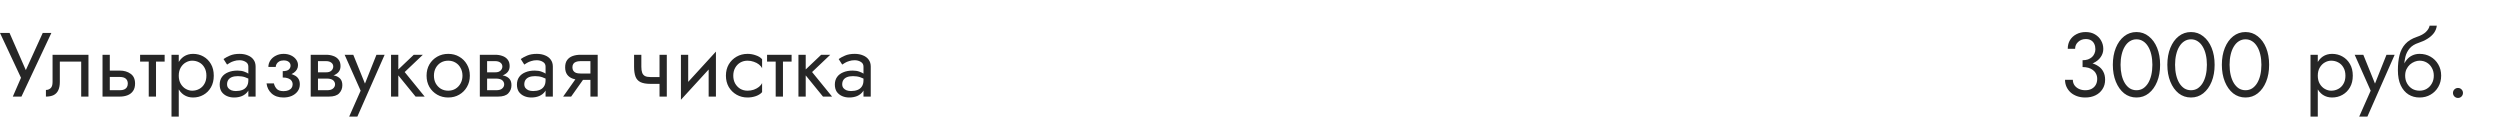 <?xml version="1.0" encoding="UTF-8"?> <svg xmlns="http://www.w3.org/2000/svg" width="440" height="23" viewBox="0 0 440 23" fill="none"> <path d="M9.04 5.8H7.52L4.128 13.256L4.976 13.32L1.68 5.8H0L3.696 13.688L2.256 17H3.776L9.04 5.8ZM15.57 9.64H9.25V14.44C9.25 14.963 9.133 15.325 8.898 15.528C8.674 15.731 8.402 15.832 8.082 15.832V17C8.637 17 9.095 16.909 9.458 16.728C9.821 16.536 10.087 16.253 10.258 15.88C10.439 15.496 10.53 15.016 10.53 14.44V10.84H14.29V17H15.57V9.64ZM18.044 9.64V17H19.324V9.64H18.044ZM18.796 13.544H21.084C21.553 13.544 21.905 13.645 22.14 13.848C22.374 14.051 22.492 14.339 22.492 14.712C22.492 14.957 22.438 15.171 22.332 15.352C22.225 15.523 22.065 15.656 21.852 15.752C21.649 15.837 21.393 15.88 21.084 15.88H18.796V17H21.084C21.596 17 22.054 16.92 22.46 16.76C22.865 16.6 23.185 16.349 23.42 16.008C23.654 15.667 23.772 15.235 23.772 14.712C23.772 13.923 23.51 13.347 22.988 12.984C22.476 12.611 21.841 12.424 21.084 12.424H18.796V13.544ZM24.658 9.64V10.84H28.978V9.64H24.658ZM26.178 9.96V17H27.458V9.96H26.178ZM31.462 20.52V9.64H30.183V20.52H31.462ZM37.623 13.32C37.623 12.52 37.457 11.837 37.127 11.272C36.796 10.696 36.353 10.253 35.798 9.944C35.255 9.635 34.647 9.48 33.974 9.48C33.367 9.48 32.828 9.635 32.358 9.944C31.9 10.253 31.537 10.696 31.27 11.272C31.015 11.837 30.887 12.52 30.887 13.32C30.887 14.109 31.015 14.792 31.27 15.368C31.537 15.944 31.9 16.387 32.358 16.696C32.828 17.005 33.367 17.16 33.974 17.16C34.647 17.16 35.255 17.005 35.798 16.696C36.353 16.387 36.796 15.944 37.127 15.368C37.457 14.792 37.623 14.109 37.623 13.32ZM36.327 13.32C36.327 13.885 36.209 14.365 35.974 14.76C35.751 15.155 35.447 15.453 35.062 15.656C34.689 15.859 34.273 15.96 33.815 15.96C33.441 15.96 33.073 15.859 32.711 15.656C32.348 15.453 32.049 15.155 31.814 14.76C31.58 14.365 31.462 13.885 31.462 13.32C31.462 12.755 31.58 12.275 31.814 11.88C32.049 11.485 32.348 11.187 32.711 10.984C33.073 10.781 33.441 10.68 33.815 10.68C34.273 10.68 34.689 10.781 35.062 10.984C35.447 11.187 35.751 11.485 35.974 11.88C36.209 12.275 36.327 12.755 36.327 13.32ZM39.964 14.84C39.964 14.541 40.033 14.285 40.172 14.072C40.31 13.859 40.518 13.693 40.795 13.576C41.084 13.459 41.441 13.4 41.867 13.4C42.337 13.4 42.758 13.464 43.132 13.592C43.505 13.709 43.873 13.896 44.236 14.152V13.4C44.161 13.304 44.022 13.181 43.819 13.032C43.617 12.872 43.345 12.733 43.004 12.616C42.673 12.488 42.273 12.424 41.803 12.424C41.163 12.424 40.609 12.525 40.139 12.728C39.67 12.92 39.307 13.197 39.051 13.56C38.795 13.923 38.667 14.365 38.667 14.888C38.667 15.389 38.779 15.811 39.004 16.152C39.238 16.483 39.547 16.733 39.931 16.904C40.316 17.075 40.737 17.16 41.196 17.16C41.708 17.16 42.172 17.075 42.587 16.904C43.004 16.723 43.334 16.467 43.58 16.136C43.836 15.795 43.964 15.389 43.964 14.92L43.708 14.12C43.708 14.579 43.611 14.947 43.419 15.224C43.238 15.501 42.982 15.704 42.651 15.832C42.321 15.96 41.942 16.024 41.516 16.024C41.227 16.024 40.966 15.981 40.731 15.896C40.497 15.8 40.31 15.667 40.172 15.496C40.033 15.315 39.964 15.096 39.964 14.84ZM39.964 11.368C40.081 11.283 40.241 11.181 40.444 11.064C40.657 10.936 40.907 10.829 41.196 10.744C41.483 10.648 41.803 10.6 42.156 10.6C42.561 10.6 42.918 10.696 43.227 10.888C43.547 11.069 43.708 11.347 43.708 11.72V17H44.987V11.72C44.987 11.24 44.865 10.835 44.62 10.504C44.385 10.173 44.054 9.923 43.627 9.752C43.212 9.571 42.721 9.48 42.156 9.48C41.494 9.48 40.929 9.581 40.459 9.784C39.99 9.987 39.617 10.189 39.34 10.392L39.964 11.368ZM49.761 13.32C50.604 13.32 51.26 13.144 51.729 12.792C52.209 12.44 52.449 11.997 52.449 11.464C52.449 11.101 52.337 10.771 52.113 10.472C51.9 10.173 51.601 9.933 51.217 9.752C50.833 9.571 50.401 9.48 49.921 9.48C49.409 9.48 48.95 9.587 48.545 9.8C48.14 10.003 47.82 10.28 47.585 10.632C47.35 10.984 47.233 11.368 47.233 11.784H48.529C48.529 11.613 48.577 11.443 48.673 11.272C48.769 11.091 48.919 10.941 49.121 10.824C49.334 10.696 49.601 10.632 49.921 10.632C50.305 10.632 50.604 10.717 50.817 10.888C51.031 11.048 51.137 11.272 51.137 11.56C51.137 11.827 51.031 12.056 50.817 12.248C50.604 12.429 50.252 12.52 49.761 12.52V13.32ZM49.889 17.16C50.412 17.16 50.892 17.069 51.329 16.888C51.767 16.696 52.113 16.429 52.369 16.088C52.636 15.736 52.769 15.32 52.769 14.84C52.769 14.147 52.497 13.64 51.953 13.32C51.409 13 50.678 12.84 49.761 12.84V13.64C50.135 13.64 50.449 13.688 50.705 13.784C50.972 13.88 51.169 14.019 51.297 14.2C51.436 14.381 51.505 14.6 51.505 14.856C51.505 15.091 51.441 15.299 51.313 15.48C51.185 15.661 50.998 15.8 50.753 15.896C50.519 15.992 50.23 16.04 49.889 16.04C49.334 16.04 48.934 15.901 48.689 15.624C48.444 15.347 48.284 15.032 48.209 14.68H46.913C46.998 15.395 47.297 15.987 47.809 16.456C48.332 16.925 49.025 17.16 49.889 17.16ZM55.436 13.16V13.832H57.564C57.81 13.832 58.018 13.859 58.188 13.912C58.37 13.955 58.514 14.024 58.62 14.12C58.738 14.216 58.823 14.323 58.876 14.44C58.94 14.557 58.972 14.691 58.972 14.84C58.972 15.128 58.855 15.373 58.62 15.576C58.396 15.779 58.044 15.88 57.564 15.88H55.436V17H57.884C58.727 17 59.33 16.808 59.692 16.424C60.066 16.029 60.252 15.555 60.252 15C60.252 14.52 60.135 14.147 59.9 13.88C59.666 13.613 59.346 13.427 58.94 13.32C58.535 13.213 58.076 13.16 57.564 13.16H55.436ZM55.436 13.48H57.404C57.863 13.48 58.279 13.416 58.652 13.288C59.036 13.149 59.346 12.947 59.58 12.68C59.815 12.403 59.932 12.056 59.932 11.64C59.932 11.16 59.815 10.776 59.58 10.488C59.346 10.189 59.036 9.976 58.652 9.848C58.279 9.709 57.863 9.64 57.404 9.64H55.436V10.76H57.404C57.788 10.76 58.092 10.851 58.316 11.032C58.54 11.203 58.652 11.432 58.652 11.72C58.652 11.859 58.62 11.992 58.556 12.12C58.503 12.237 58.423 12.344 58.316 12.44C58.21 12.536 58.076 12.611 57.916 12.664C57.767 12.707 57.596 12.728 57.404 12.728H55.436V13.48ZM54.684 9.64V17H55.964V9.64H54.684ZM67.696 9.64H66.256L63.984 15.336L64.512 15.4L62.176 9.64H60.656L63.472 15.96L61.456 20.52H62.896L67.696 9.64ZM68.823 9.64V17H70.103V9.64H68.823ZM72.823 9.64L69.623 12.68L73.143 17H74.743L71.223 12.68L74.423 9.64H72.823ZM75.076 13.32C75.076 14.056 75.241 14.717 75.572 15.304C75.913 15.88 76.372 16.333 76.948 16.664C77.524 16.995 78.169 17.16 78.884 17.16C79.609 17.16 80.254 16.995 80.82 16.664C81.396 16.333 81.849 15.88 82.18 15.304C82.521 14.717 82.692 14.056 82.692 13.32C82.692 12.573 82.521 11.912 82.18 11.336C81.849 10.76 81.396 10.307 80.82 9.976C80.254 9.645 79.609 9.48 78.884 9.48C78.169 9.48 77.524 9.645 76.948 9.976C76.372 10.307 75.913 10.76 75.572 11.336C75.241 11.912 75.076 12.573 75.076 13.32ZM76.372 13.32C76.372 12.808 76.478 12.355 76.692 11.96C76.916 11.555 77.214 11.24 77.588 11.016C77.972 10.792 78.404 10.68 78.884 10.68C79.364 10.68 79.79 10.792 80.164 11.016C80.548 11.24 80.846 11.555 81.06 11.96C81.284 12.355 81.396 12.808 81.396 13.32C81.396 13.832 81.284 14.285 81.06 14.68C80.846 15.075 80.548 15.389 80.164 15.624C79.79 15.848 79.364 15.96 78.884 15.96C78.404 15.96 77.972 15.848 77.588 15.624C77.214 15.389 76.916 15.075 76.692 14.68C76.478 14.285 76.372 13.832 76.372 13.32ZM85.202 13.16V13.832H87.33C87.575 13.832 87.783 13.859 87.954 13.912C88.135 13.955 88.279 14.024 88.386 14.12C88.503 14.216 88.589 14.323 88.642 14.44C88.706 14.557 88.738 14.691 88.738 14.84C88.738 15.128 88.621 15.373 88.386 15.576C88.162 15.779 87.81 15.88 87.33 15.88H85.202V17H87.65C88.493 17 89.095 16.808 89.458 16.424C89.831 16.029 90.018 15.555 90.018 15C90.018 14.52 89.901 14.147 89.666 13.88C89.431 13.613 89.111 13.427 88.706 13.32C88.301 13.213 87.842 13.16 87.33 13.16H85.202ZM85.202 13.48H87.17C87.629 13.48 88.045 13.416 88.418 13.288C88.802 13.149 89.111 12.947 89.346 12.68C89.581 12.403 89.698 12.056 89.698 11.64C89.698 11.16 89.581 10.776 89.346 10.488C89.111 10.189 88.802 9.976 88.418 9.848C88.045 9.709 87.629 9.64 87.17 9.64H85.202V10.76H87.17C87.554 10.76 87.858 10.851 88.082 11.032C88.306 11.203 88.418 11.432 88.418 11.72C88.418 11.859 88.386 11.992 88.322 12.12C88.269 12.237 88.189 12.344 88.082 12.44C87.975 12.536 87.842 12.611 87.682 12.664C87.533 12.707 87.362 12.728 87.17 12.728H85.202V13.48ZM84.45 9.64V17H85.73V9.64H84.45ZM92.276 14.84C92.276 14.541 92.345 14.285 92.484 14.072C92.623 13.859 92.831 13.693 93.108 13.576C93.396 13.459 93.753 13.4 94.18 13.4C94.649 13.4 95.071 13.464 95.444 13.592C95.817 13.709 96.185 13.896 96.548 14.152V13.4C96.473 13.304 96.335 13.181 96.132 13.032C95.929 12.872 95.657 12.733 95.316 12.616C94.985 12.488 94.585 12.424 94.116 12.424C93.476 12.424 92.921 12.525 92.452 12.728C91.983 12.92 91.62 13.197 91.364 13.56C91.108 13.923 90.98 14.365 90.98 14.888C90.98 15.389 91.092 15.811 91.316 16.152C91.551 16.483 91.86 16.733 92.244 16.904C92.628 17.075 93.049 17.16 93.508 17.16C94.02 17.16 94.484 17.075 94.9 16.904C95.316 16.723 95.647 16.467 95.892 16.136C96.148 15.795 96.276 15.389 96.276 14.92L96.02 14.12C96.02 14.579 95.924 14.947 95.732 15.224C95.551 15.501 95.295 15.704 94.964 15.832C94.633 15.96 94.255 16.024 93.828 16.024C93.54 16.024 93.279 15.981 93.044 15.896C92.809 15.8 92.623 15.667 92.484 15.496C92.345 15.315 92.276 15.096 92.276 14.84ZM92.276 11.368C92.393 11.283 92.553 11.181 92.756 11.064C92.969 10.936 93.22 10.829 93.508 10.744C93.796 10.648 94.116 10.6 94.468 10.6C94.873 10.6 95.231 10.696 95.54 10.888C95.86 11.069 96.02 11.347 96.02 11.72V17H97.3V11.72C97.3 11.24 97.177 10.835 96.932 10.504C96.697 10.173 96.367 9.923 95.94 9.752C95.524 9.571 95.033 9.48 94.468 9.48C93.807 9.48 93.241 9.581 92.772 9.784C92.303 9.987 91.929 10.189 91.652 10.392L92.276 11.368ZM100.522 17L103.242 13.16H101.834L99.114 17H100.522ZM105.194 17V9.64H103.914V17H105.194ZM104.442 12.936H102.154C101.844 12.936 101.583 12.899 101.37 12.824C101.167 12.739 101.012 12.616 100.906 12.456C100.799 12.296 100.746 12.093 100.746 11.848C100.746 11.603 100.799 11.4 100.906 11.24C101.012 11.08 101.167 10.963 101.37 10.888C101.583 10.803 101.844 10.76 102.154 10.76H104.442V9.64H102.154C101.652 9.64 101.194 9.715 100.778 9.864C100.372 10.013 100.052 10.248 99.818 10.568C99.583 10.888 99.466 11.315 99.466 11.848C99.466 12.371 99.583 12.797 99.818 13.128C100.052 13.448 100.372 13.683 100.778 13.832C101.194 13.981 101.652 14.056 102.154 14.056H104.442V12.936ZM114.477 14.76H116.989V13.56H114.477V14.76ZM116.077 9.64V17H117.357V9.64H116.077ZM112.877 9.64H111.597V11.752C111.597 12.467 111.682 13.048 111.853 13.496C112.024 13.933 112.317 14.253 112.733 14.456C113.16 14.659 113.741 14.76 114.477 14.76V13.56C114.072 13.56 113.752 13.501 113.517 13.384C113.282 13.256 113.117 13.059 113.021 12.792C112.925 12.525 112.877 12.179 112.877 11.752V9.64ZM125.923 10.92L126.003 9.08L119.923 15.72L119.843 17.56L125.923 10.92ZM121.123 9.64H119.843V17.56L121.123 15.8V9.64ZM126.003 9.08L124.723 10.84V17H126.003V9.08ZM129.057 13.32C129.057 12.808 129.164 12.355 129.377 11.96C129.601 11.555 129.9 11.24 130.273 11.016C130.657 10.792 131.089 10.68 131.569 10.68C131.964 10.68 132.332 10.744 132.673 10.872C133.025 10.989 133.329 11.149 133.585 11.352C133.841 11.555 134.023 11.779 134.129 12.024V10.424C133.873 10.125 133.505 9.896 133.025 9.736C132.556 9.565 132.071 9.48 131.569 9.48C130.855 9.48 130.209 9.645 129.633 9.976C129.057 10.307 128.599 10.76 128.257 11.336C127.927 11.912 127.761 12.573 127.761 13.32C127.761 14.056 127.927 14.717 128.257 15.304C128.599 15.88 129.057 16.333 129.633 16.664C130.209 16.995 130.855 17.16 131.569 17.16C132.071 17.16 132.556 17.08 133.025 16.92C133.505 16.749 133.873 16.515 134.129 16.216V14.616C134.023 14.851 133.841 15.075 133.585 15.288C133.329 15.491 133.025 15.656 132.673 15.784C132.332 15.901 131.964 15.96 131.569 15.96C131.089 15.96 130.657 15.848 130.273 15.624C129.9 15.389 129.601 15.075 129.377 14.68C129.164 14.285 129.057 13.832 129.057 13.32ZM135.002 9.64V10.84H139.322V9.64H135.002ZM136.522 9.96V17H137.802V9.96H136.522ZM140.526 9.64V17H141.806V9.64H140.526ZM144.526 9.64L141.326 12.68L144.846 17H146.446L142.926 12.68L146.126 9.64H144.526ZM148.229 14.84C148.229 14.541 148.298 14.285 148.437 14.072C148.576 13.859 148.784 13.693 149.061 13.576C149.349 13.459 149.706 13.4 150.133 13.4C150.602 13.4 151.024 13.464 151.397 13.592C151.77 13.709 152.138 13.896 152.501 14.152V13.4C152.426 13.304 152.288 13.181 152.085 13.032C151.882 12.872 151.61 12.733 151.269 12.616C150.938 12.488 150.538 12.424 150.069 12.424C149.429 12.424 148.874 12.525 148.405 12.728C147.936 12.92 147.573 13.197 147.317 13.56C147.061 13.923 146.933 14.365 146.933 14.888C146.933 15.389 147.045 15.811 147.269 16.152C147.504 16.483 147.813 16.733 148.197 16.904C148.581 17.075 149.002 17.16 149.461 17.16C149.973 17.16 150.437 17.075 150.853 16.904C151.269 16.723 151.6 16.467 151.845 16.136C152.101 15.795 152.229 15.389 152.229 14.92L151.973 14.12C151.973 14.579 151.877 14.947 151.685 15.224C151.504 15.501 151.248 15.704 150.917 15.832C150.586 15.96 150.208 16.024 149.781 16.024C149.493 16.024 149.232 15.981 148.997 15.896C148.762 15.8 148.576 15.667 148.437 15.496C148.298 15.315 148.229 15.096 148.229 14.84ZM148.229 11.368C148.346 11.283 148.506 11.181 148.709 11.064C148.922 10.936 149.173 10.829 149.461 10.744C149.749 10.648 150.069 10.6 150.421 10.6C150.826 10.6 151.184 10.696 151.493 10.888C151.813 11.069 151.973 11.347 151.973 11.72V17H153.253V11.72C153.253 11.24 153.13 10.835 152.885 10.504C152.65 10.173 152.32 9.923 151.893 9.752C151.477 9.571 150.986 9.48 150.421 9.48C149.76 9.48 149.194 9.581 148.725 9.784C148.256 9.987 147.882 10.189 147.605 10.392L148.229 11.368Z" fill="#262626"></path> <path d="M366.532 11.48C367.258 11.48 367.892 11.352 368.436 11.096C368.98 10.84 369.407 10.493 369.716 10.056C370.026 9.619 370.18 9.139 370.18 8.616C370.18 8.083 370.052 7.592 369.796 7.144C369.551 6.696 369.194 6.333 368.724 6.056C368.266 5.779 367.716 5.64 367.076 5.64C366.468 5.64 365.924 5.768 365.444 6.024C364.975 6.269 364.602 6.611 364.324 7.048C364.058 7.485 363.924 7.997 363.924 8.584H365.22C365.22 8.093 365.402 7.688 365.764 7.368C366.127 7.037 366.57 6.872 367.092 6.872C367.466 6.872 367.775 6.947 368.02 7.096C368.276 7.245 368.468 7.459 368.596 7.736C368.724 8.003 368.788 8.312 368.788 8.664C368.788 8.931 368.735 9.181 368.628 9.416C368.532 9.651 368.388 9.859 368.196 10.04C368.004 10.211 367.77 10.349 367.492 10.456C367.215 10.552 366.895 10.6 366.532 10.6V11.48ZM367.012 17.16C367.684 17.16 368.282 17.032 368.804 16.776C369.327 16.52 369.738 16.157 370.036 15.688C370.346 15.219 370.5 14.669 370.5 14.04C370.5 13.485 370.394 13.011 370.18 12.616C369.978 12.221 369.69 11.901 369.316 11.656C368.954 11.4 368.532 11.213 368.052 11.096C367.583 10.979 367.076 10.92 366.532 10.92V11.8C366.895 11.8 367.231 11.843 367.54 11.928C367.85 12.013 368.122 12.147 368.356 12.328C368.591 12.499 368.772 12.717 368.9 12.984C369.039 13.24 369.108 13.539 369.108 13.88C369.108 14.285 369.023 14.637 368.852 14.936C368.682 15.235 368.436 15.469 368.116 15.64C367.807 15.8 367.439 15.88 367.012 15.88C366.586 15.88 366.207 15.8 365.876 15.64C365.546 15.48 365.284 15.261 365.092 14.984C364.911 14.707 364.82 14.392 364.82 14.04H363.444C363.444 14.477 363.53 14.888 363.7 15.272C363.871 15.645 364.111 15.976 364.42 16.264C364.73 16.541 365.103 16.76 365.54 16.92C365.978 17.08 366.468 17.16 367.012 17.16ZM373.219 11.4C373.219 10.749 373.283 10.152 373.411 9.608C373.539 9.053 373.725 8.579 373.971 8.184C374.216 7.779 374.509 7.469 374.851 7.256C375.203 7.032 375.592 6.92 376.019 6.92C376.456 6.92 376.845 7.032 377.187 7.256C377.528 7.469 377.821 7.779 378.067 8.184C378.312 8.579 378.499 9.053 378.627 9.608C378.755 10.152 378.819 10.749 378.819 11.4C378.819 12.051 378.755 12.653 378.627 13.208C378.499 13.752 378.312 14.227 378.067 14.632C377.821 15.027 377.528 15.336 377.187 15.56C376.845 15.773 376.456 15.88 376.019 15.88C375.592 15.88 375.203 15.773 374.851 15.56C374.509 15.336 374.216 15.027 373.971 14.632C373.725 14.227 373.539 13.752 373.411 13.208C373.283 12.653 373.219 12.051 373.219 11.4ZM371.859 11.4C371.859 12.52 372.035 13.512 372.387 14.376C372.739 15.24 373.224 15.923 373.843 16.424C374.472 16.915 375.197 17.16 376.019 17.16C376.84 17.16 377.56 16.915 378.179 16.424C378.808 15.923 379.299 15.24 379.651 14.376C380.003 13.512 380.179 12.52 380.179 11.4C380.179 10.28 380.003 9.288 379.651 8.424C379.299 7.56 378.808 6.883 378.179 6.392C377.56 5.891 376.84 5.64 376.019 5.64C375.197 5.64 374.472 5.891 373.843 6.392C373.224 6.883 372.739 7.56 372.387 8.424C372.035 9.288 371.859 10.28 371.859 11.4ZM382.812 11.4C382.812 10.749 382.877 10.152 383.005 9.608C383.133 9.053 383.319 8.579 383.565 8.184C383.81 7.779 384.103 7.469 384.445 7.256C384.797 7.032 385.186 6.92 385.613 6.92C386.05 6.92 386.439 7.032 386.781 7.256C387.122 7.469 387.415 7.779 387.661 8.184C387.906 8.579 388.093 9.053 388.221 9.608C388.349 10.152 388.413 10.749 388.413 11.4C388.413 12.051 388.349 12.653 388.221 13.208C388.093 13.752 387.906 14.227 387.661 14.632C387.415 15.027 387.122 15.336 386.781 15.56C386.439 15.773 386.05 15.88 385.613 15.88C385.186 15.88 384.797 15.773 384.445 15.56C384.103 15.336 383.81 15.027 383.565 14.632C383.319 14.227 383.133 13.752 383.005 13.208C382.877 12.653 382.812 12.051 382.812 11.4ZM381.453 11.4C381.453 12.52 381.629 13.512 381.981 14.376C382.333 15.24 382.818 15.923 383.437 16.424C384.066 16.915 384.791 17.16 385.613 17.16C386.434 17.16 387.154 16.915 387.773 16.424C388.402 15.923 388.893 15.24 389.245 14.376C389.597 13.512 389.773 12.52 389.773 11.4C389.773 10.28 389.597 9.288 389.245 8.424C388.893 7.56 388.402 6.883 387.773 6.392C387.154 5.891 386.434 5.64 385.613 5.64C384.791 5.64 384.066 5.891 383.437 6.392C382.818 6.883 382.333 7.56 381.981 8.424C381.629 9.288 381.453 10.28 381.453 11.4ZM392.406 11.4C392.406 10.749 392.47 10.152 392.598 9.608C392.726 9.053 392.913 8.579 393.158 8.184C393.404 7.779 393.697 7.469 394.038 7.256C394.39 7.032 394.78 6.92 395.206 6.92C395.644 6.92 396.033 7.032 396.374 7.256C396.716 7.469 397.009 7.779 397.254 8.184C397.5 8.579 397.686 9.053 397.814 9.608C397.942 10.152 398.006 10.749 398.006 11.4C398.006 12.051 397.942 12.653 397.814 13.208C397.686 13.752 397.5 14.227 397.254 14.632C397.009 15.027 396.716 15.336 396.374 15.56C396.033 15.773 395.644 15.88 395.206 15.88C394.78 15.88 394.39 15.773 394.038 15.56C393.697 15.336 393.404 15.027 393.158 14.632C392.913 14.227 392.726 13.752 392.598 13.208C392.47 12.653 392.406 12.051 392.406 11.4ZM391.046 11.4C391.046 12.52 391.222 13.512 391.574 14.376C391.926 15.24 392.412 15.923 393.03 16.424C393.66 16.915 394.385 17.16 395.206 17.16C396.028 17.16 396.748 16.915 397.366 16.424C397.996 15.923 398.486 15.24 398.838 14.376C399.19 13.512 399.366 12.52 399.366 11.4C399.366 10.28 399.19 9.288 398.838 8.424C398.486 7.56 397.996 6.883 397.366 6.392C396.748 5.891 396.028 5.64 395.206 5.64C394.385 5.64 393.66 5.891 393.03 6.392C392.412 6.883 391.926 7.56 391.574 8.424C391.222 9.288 391.046 10.28 391.046 11.4Z" fill="#262626"></path> <path d="M407.931 20.52V9.64H406.651V20.52H407.931ZM414.091 13.32C414.091 12.52 413.926 11.837 413.595 11.272C413.265 10.696 412.822 10.253 412.267 9.944C411.723 9.635 411.115 9.48 410.443 9.48C409.835 9.48 409.297 9.635 408.827 9.944C408.369 10.253 408.006 10.696 407.739 11.272C407.483 11.837 407.355 12.52 407.355 13.32C407.355 14.109 407.483 14.792 407.739 15.368C408.006 15.944 408.369 16.387 408.827 16.696C409.297 17.005 409.835 17.16 410.443 17.16C411.115 17.16 411.723 17.005 412.267 16.696C412.822 16.387 413.265 15.944 413.595 15.368C413.926 14.792 414.091 14.109 414.091 13.32ZM412.795 13.32C412.795 13.885 412.678 14.365 412.443 14.76C412.219 15.155 411.915 15.453 411.531 15.656C411.158 15.859 410.742 15.96 410.283 15.96C409.91 15.96 409.542 15.859 409.179 15.656C408.817 15.453 408.518 15.155 408.283 14.76C408.049 14.365 407.931 13.885 407.931 13.32C407.931 12.755 408.049 12.275 408.283 11.88C408.518 11.485 408.817 11.187 409.179 10.984C409.542 10.781 409.91 10.68 410.283 10.68C410.742 10.68 411.158 10.781 411.531 10.984C411.915 11.187 412.219 11.485 412.443 11.88C412.678 12.275 412.795 12.755 412.795 13.32ZM421.462 9.64H420.022L417.75 15.336L418.278 15.4L415.942 9.64H414.422L417.238 15.96L415.222 20.52H416.662L421.462 9.64ZM425.837 10.68C426.317 10.68 426.743 10.792 427.117 11.016C427.501 11.24 427.799 11.555 428.013 11.96C428.237 12.355 428.349 12.808 428.349 13.32C428.349 13.832 428.237 14.285 428.013 14.68C427.799 15.075 427.501 15.389 427.117 15.624C426.743 15.848 426.317 15.96 425.837 15.96C425.357 15.96 424.925 15.848 424.541 15.624C424.167 15.389 423.869 15.075 423.645 14.68C423.421 14.285 423.309 13.832 423.309 13.32L422.029 12.36C422.029 13.416 422.194 14.301 422.525 15.016C422.866 15.731 423.325 16.269 423.901 16.632C424.477 16.984 425.122 17.16 425.837 17.16C426.562 17.16 427.207 16.995 427.773 16.664C428.349 16.333 428.802 15.88 429.133 15.304C429.474 14.717 429.645 14.056 429.645 13.32C429.645 12.573 429.474 11.912 429.133 11.336C428.802 10.76 428.349 10.307 427.773 9.976C427.207 9.645 426.562 9.48 425.837 9.48V10.68ZM422.733 13.32H423.309C423.309 12.893 423.383 12.52 423.533 12.2C423.693 11.869 423.895 11.592 424.141 11.368C424.397 11.144 424.674 10.973 424.973 10.856C425.271 10.739 425.559 10.68 425.837 10.68V9.48C425.378 9.48 424.957 9.571 424.573 9.752C424.199 9.923 423.874 10.173 423.597 10.504C423.319 10.835 423.106 11.24 422.957 11.72C422.807 12.189 422.733 12.723 422.733 13.32ZM422.029 12.36L423.149 13.208V11.56C423.149 11.027 423.218 10.493 423.357 9.96C423.495 9.416 423.746 8.931 424.109 8.504C424.482 8.077 424.999 7.757 425.661 7.544C426.247 7.352 426.77 7.112 427.229 6.824C427.698 6.536 428.077 6.2 428.365 5.816C428.653 5.421 428.823 4.989 428.877 4.52H427.613C427.538 4.904 427.319 5.272 426.957 5.624C426.605 5.965 426.066 6.259 425.341 6.504C424.487 6.792 423.815 7.208 423.325 7.752C422.845 8.285 422.509 8.936 422.317 9.704C422.125 10.472 422.029 11.357 422.029 12.36ZM431.723 16.36C431.723 16.595 431.808 16.803 431.979 16.984C432.16 17.155 432.368 17.24 432.603 17.24C432.848 17.24 433.056 17.155 433.227 16.984C433.398 16.803 433.483 16.595 433.483 16.36C433.483 16.115 433.398 15.907 433.227 15.736C433.056 15.565 432.848 15.48 432.603 15.48C432.368 15.48 432.16 15.565 431.979 15.736C431.808 15.907 431.723 16.115 431.723 16.36Z" fill="#262626"></path> </svg> 